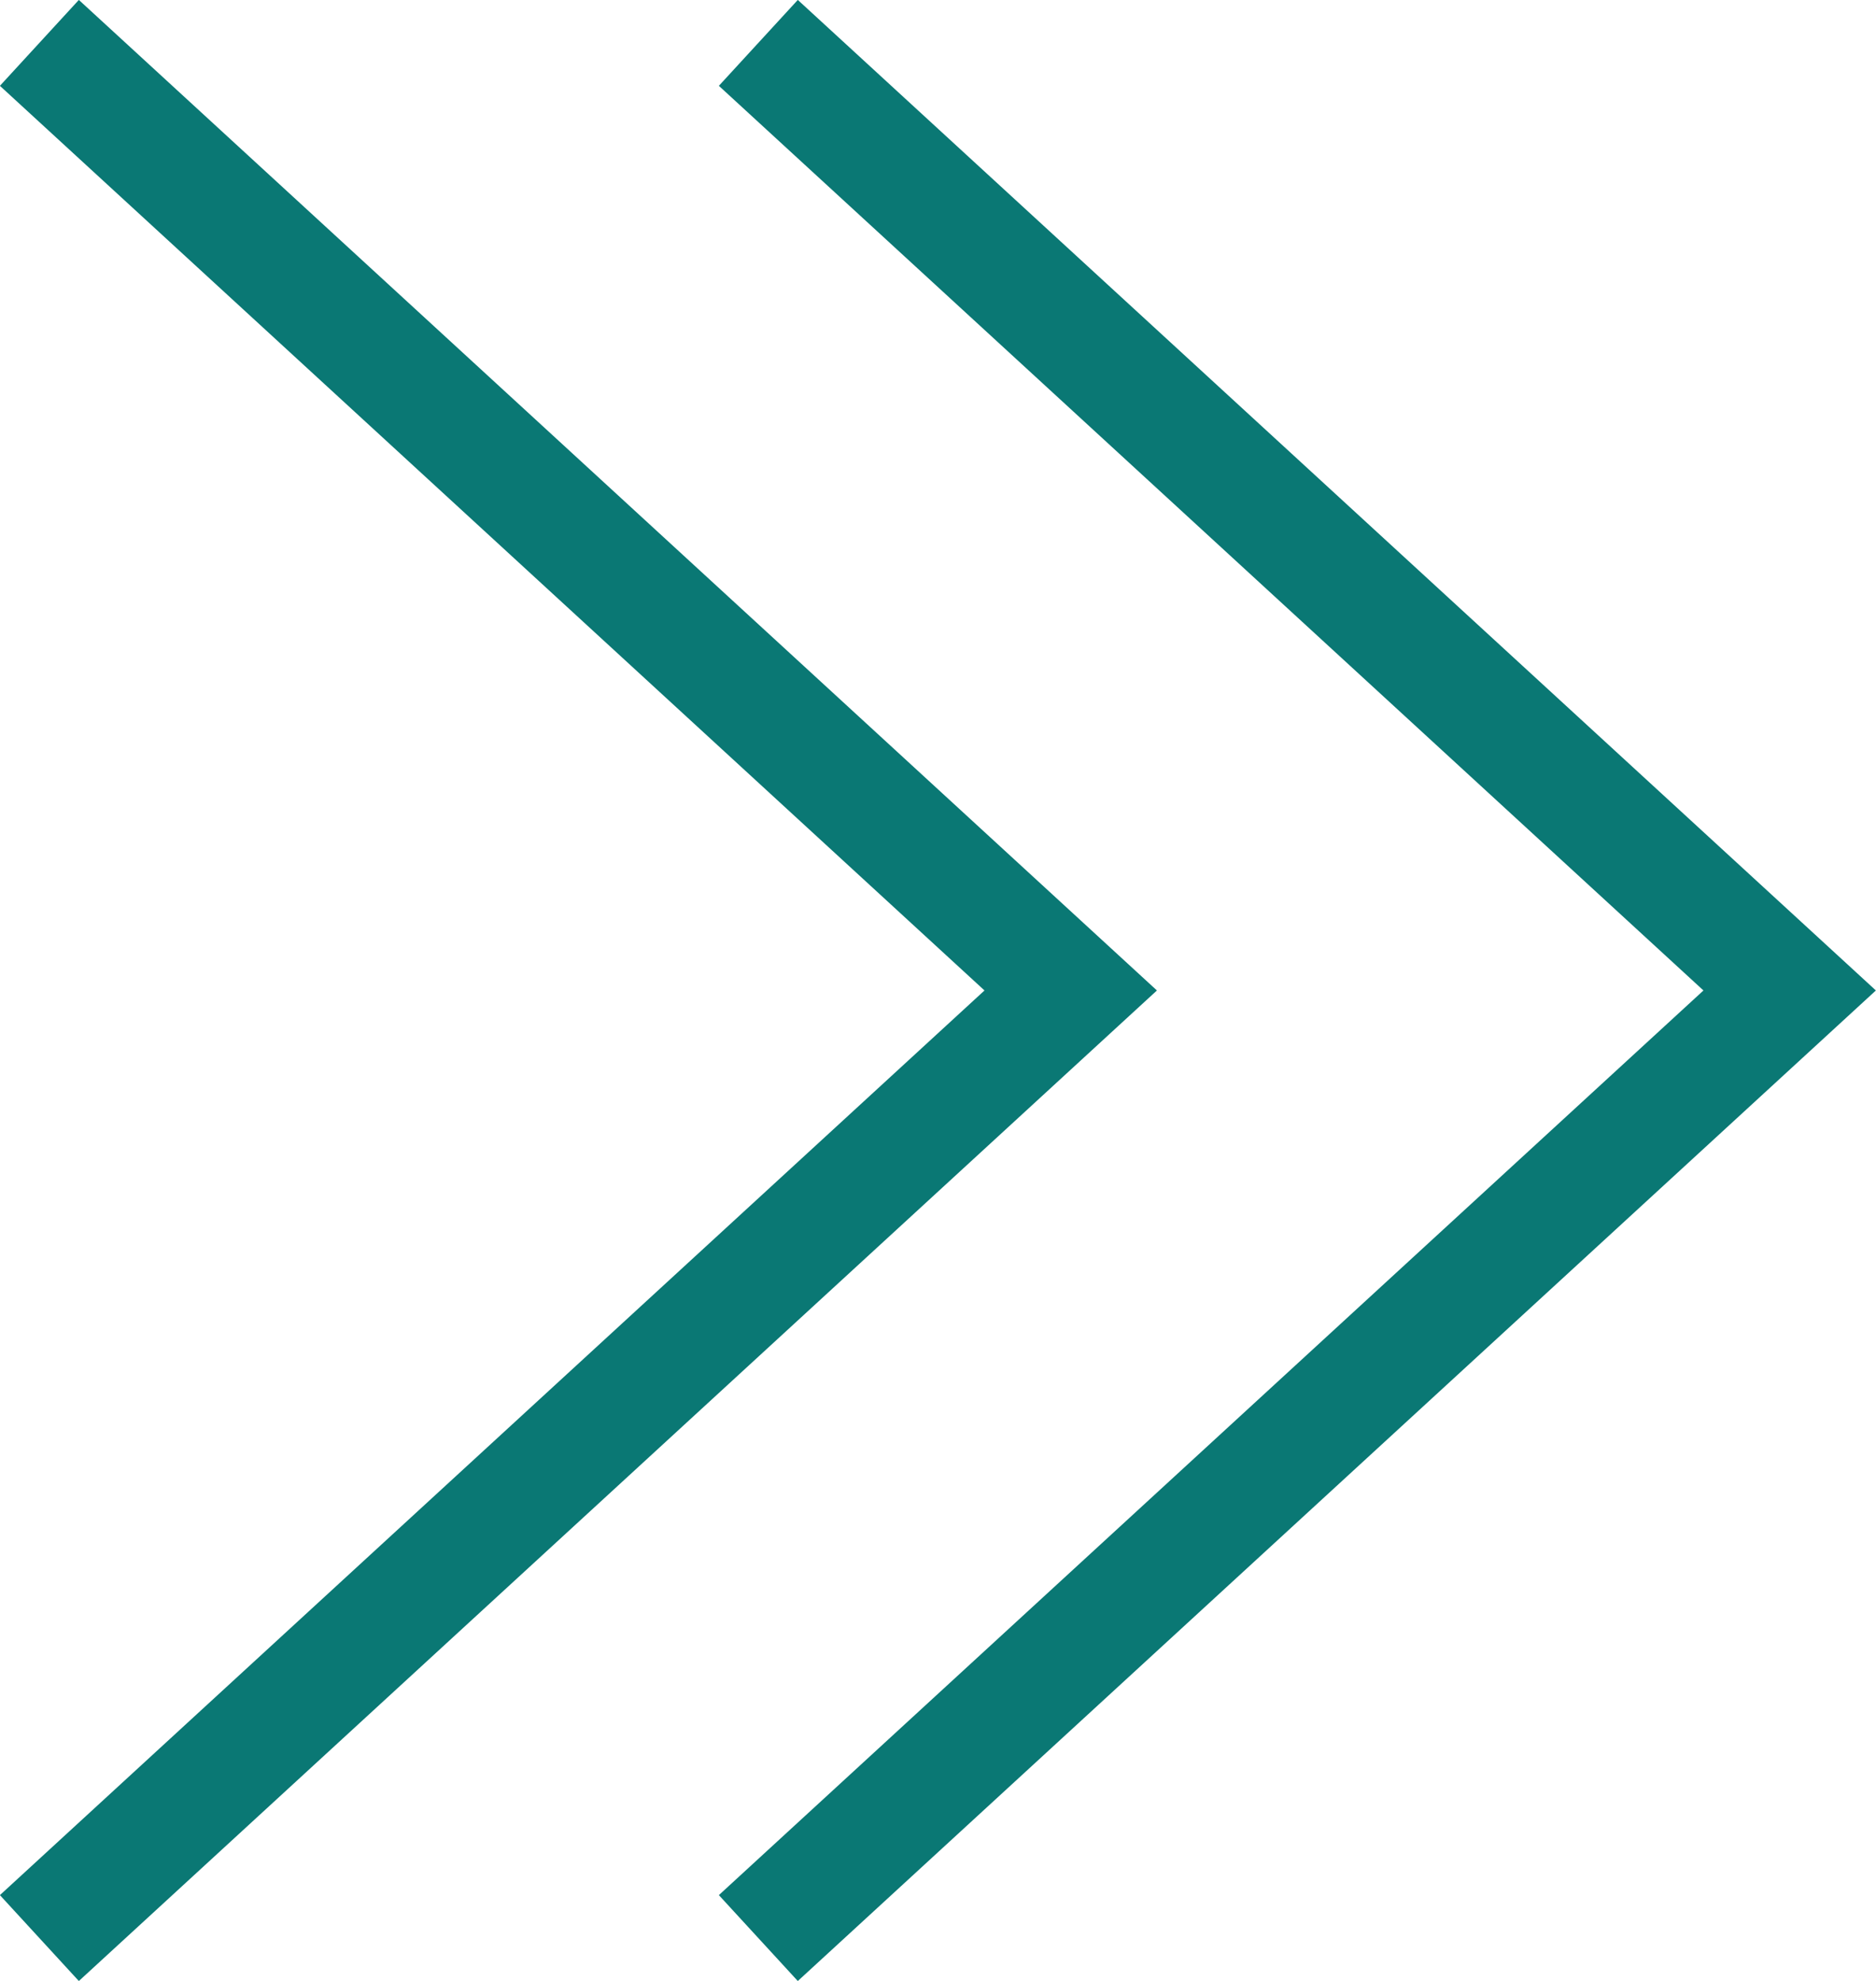 <?xml version="1.0" encoding="UTF-8"?><svg id="Layer_1" xmlns="http://www.w3.org/2000/svg" xmlns:xlink="http://www.w3.org/1999/xlink" viewBox="0 0 64.32 67.92"><defs><style>.cls-1{clip-path:url(#clippath);}.cls-2{stroke-width:0px;}.cls-2,.cls-3{fill:none;}.cls-3{stroke:#0a7874;stroke-width:4px;}</style><clipPath id="clippath"><rect class="cls-2" x="0" y="0" width="64.32" height="67.92"/></clipPath></defs><g class="cls-1"><polyline class="cls-3" points="26 66.45 61.36 33.96 26 1.47"/><polyline class="cls-3" points="1.35 66.45 36.71 33.96 1.35 1.47"/></g></svg>